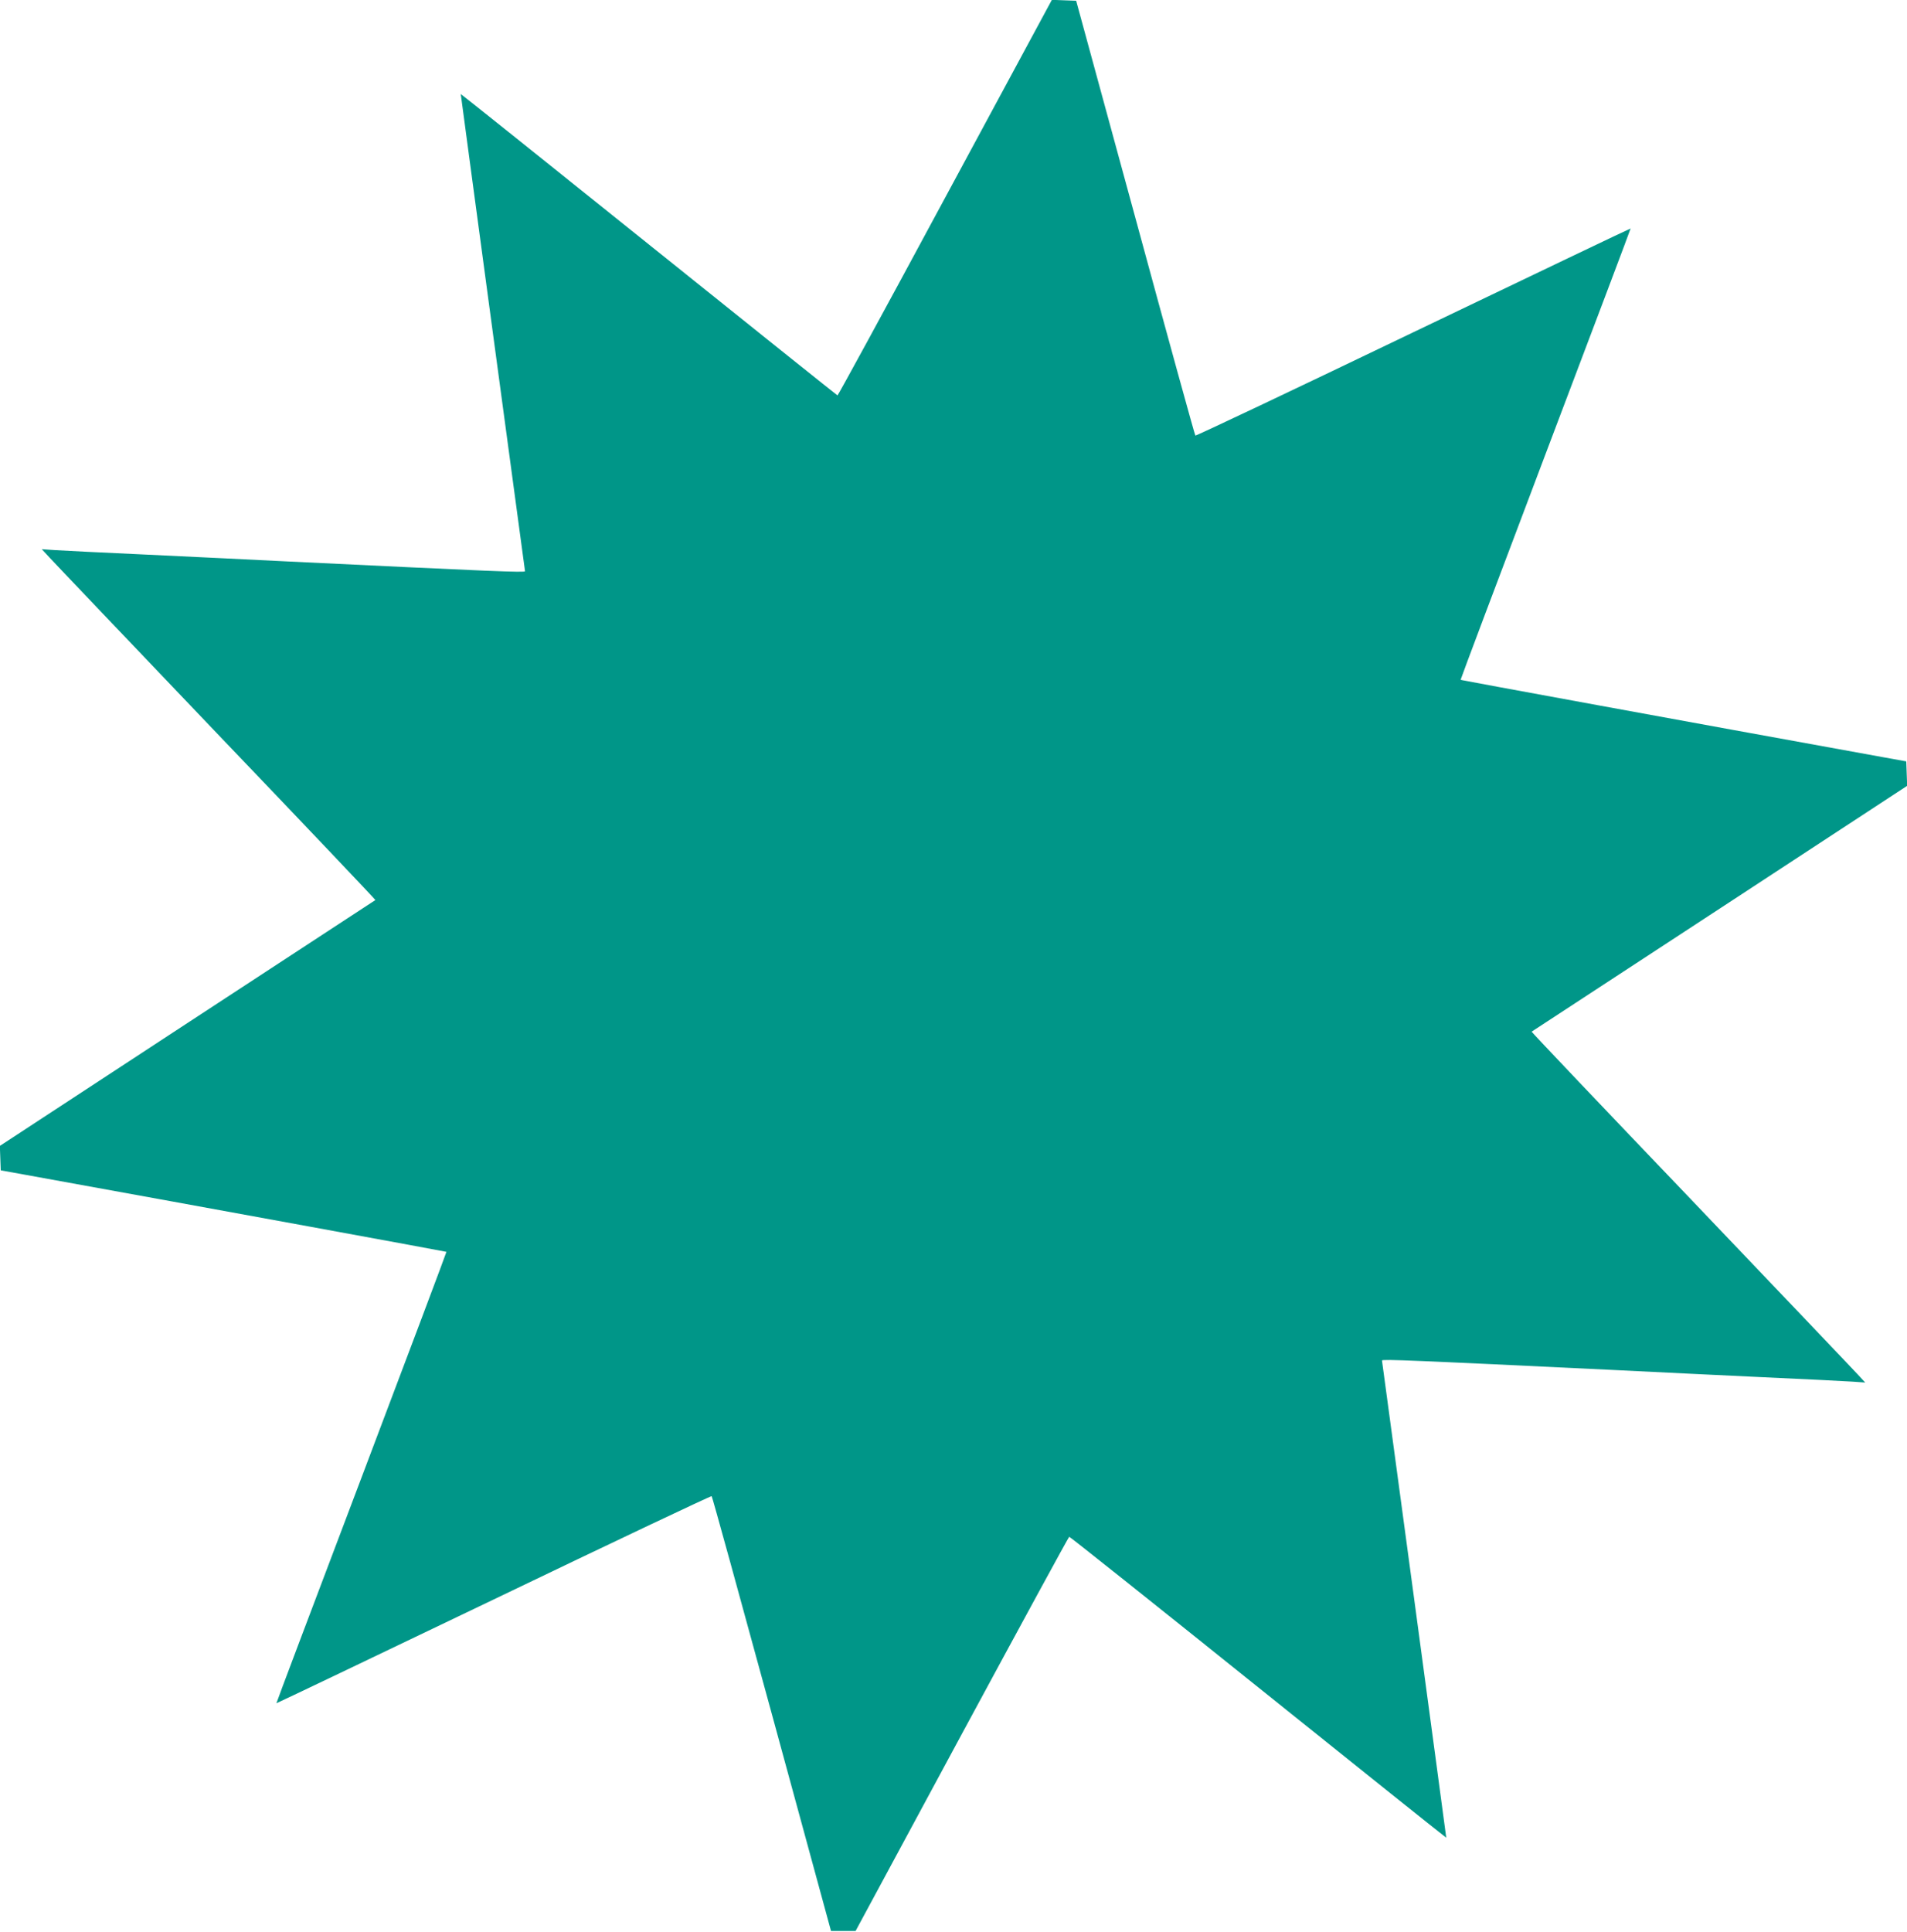 <?xml version="1.0" standalone="no"?>
<!DOCTYPE svg PUBLIC "-//W3C//DTD SVG 20010904//EN"
 "http://www.w3.org/TR/2001/REC-SVG-20010904/DTD/svg10.dtd">
<svg version="1.0" xmlns="http://www.w3.org/2000/svg"
 width="1264pt" height="1280pt" viewBox="0 0 1264 1280"
 preserveAspectRatio="xMidYMid meet">
<g transform="translate(0,1280) scale(0.1,-0.1)"
fill="#009688" stroke="none">
<path d="M6938 12738 c-19 -35 -337 -624 -707 -1310 -370 -687 -676 -1248
-680 -1248 -3 1 -566 451 -1250 1000 -685 550 -1246 998 -1247 997 0 -1 95
-711 212 -1577 117 -866 213 -1580 214 -1585 0 -10 -209 -1 -1560 64 -234 12
-661 32 -950 46 -289 13 -563 27 -609 30 l-84 6 49 -53 c27 -30 525 -552 1107
-1162 583 -609 1057 -1108 1055 -1110 -1 -1 -562 -368 -1246 -815 l-1243 -814
3 -81 3 -81 150 -27 c1314 -238 2801 -511 2804 -513 1 -2 -252 -675 -563
-1496 -311 -821 -565 -1493 -564 -1495 2 -1 650 309 1441 688 791 380 1441
688 1444 684 4 -3 183 -653 399 -1444 l392 -1437 81 0 82 0 704 1305 c388 718
708 1306 712 1307 4 1 568 -448 1252 -997 685 -550 1246 -998 1247 -997 0 1
-95 711 -212 1577 -117 866 -213 1580 -214 1585 0 10 209 1 1560 -64 234 -12
661 -32 950 -46 289 -13 563 -27 609 -30 l84 -6 -49 53 c-27 30 -525 552
-1107 1162 -583 609 -1057 1108 -1055 1110 1 1 562 368 1246 815 l1243 814 -3
81 -3 81 -150 27 c-1314 238 -2801 511 -2804 513 -1 2 252 675 563 1496 311
821 565 1493 564 1495 -2 1 -650 -309 -1441 -688 -791 -380 -1441 -688 -1444
-684 -4 4 -183 653 -398 1444 l-392 1437 -80 3 -81 3 -34 -63z"/>
</g>
</svg>

